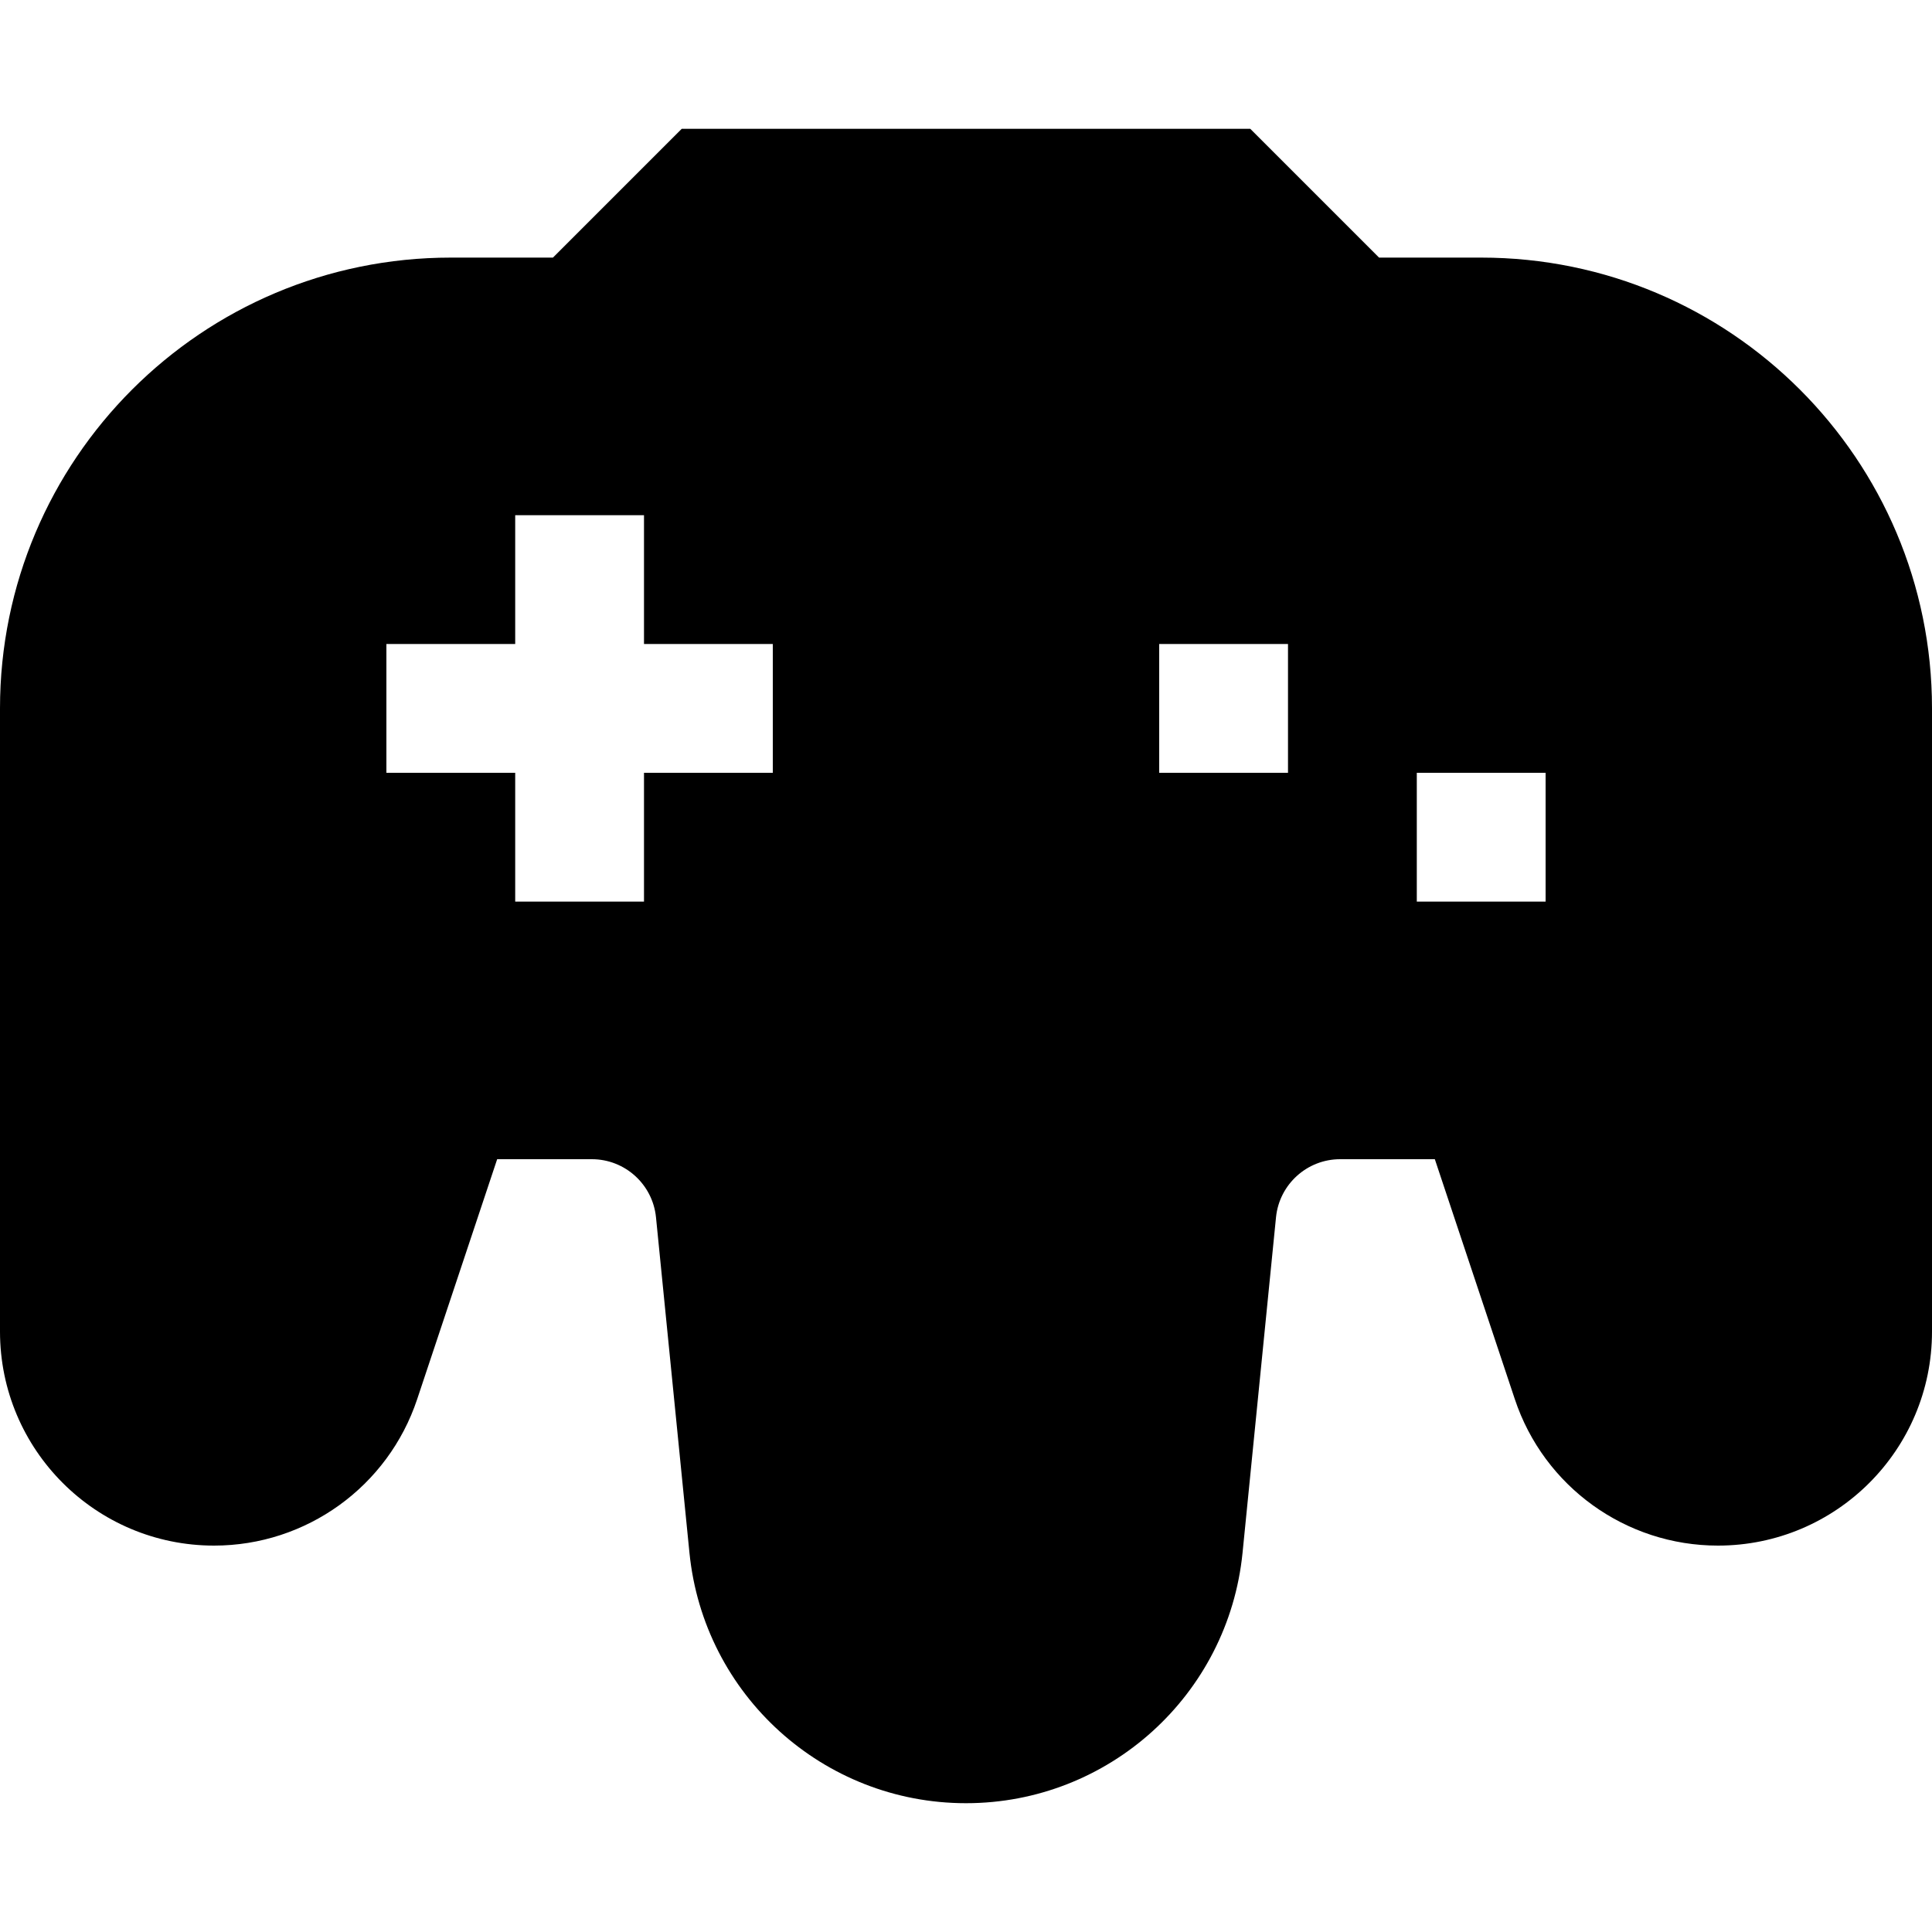 <?xml version="1.0" encoding="utf-8"?><!-- Uploaded to: SVG Repo, www.svgrepo.com, Generator: SVG Repo Mixer Tools -->
<svg width="800px" height="800px" viewBox="0 0 15 15" fill="none" xmlns="http://www.w3.org/2000/svg">
<path fill-rule="evenodd" clip-rule="evenodd" d="M5.293 1H9.707L10.707 2H11.5C13.433 2 15 3.567 15 5.5V10.338C15 11.256 14.256 12 13.338 12C12.622 12 11.987 11.542 11.761 10.863L11.14 9H10.405C10.148 9 9.933 9.195 9.907 9.45L9.647 12.057C9.536 13.16 8.608 14 7.5 14C6.392 14 5.464 13.16 5.353 12.057L5.093 9.45C5.067 9.195 4.852 9 4.595 9H3.86L3.239 10.863C3.013 11.542 2.378 12 1.662 12C0.744 12 0 11.256 0 10.338V5.5C0 3.567 1.567 2 3.5 2H4.293L5.293 1ZM4 7V6H3V5H4V4H5V5H6V6H5V7H4ZM9 6H10V5H9V6ZM12 6V7H11V6H12Z" fill="#000000"/>
</svg>